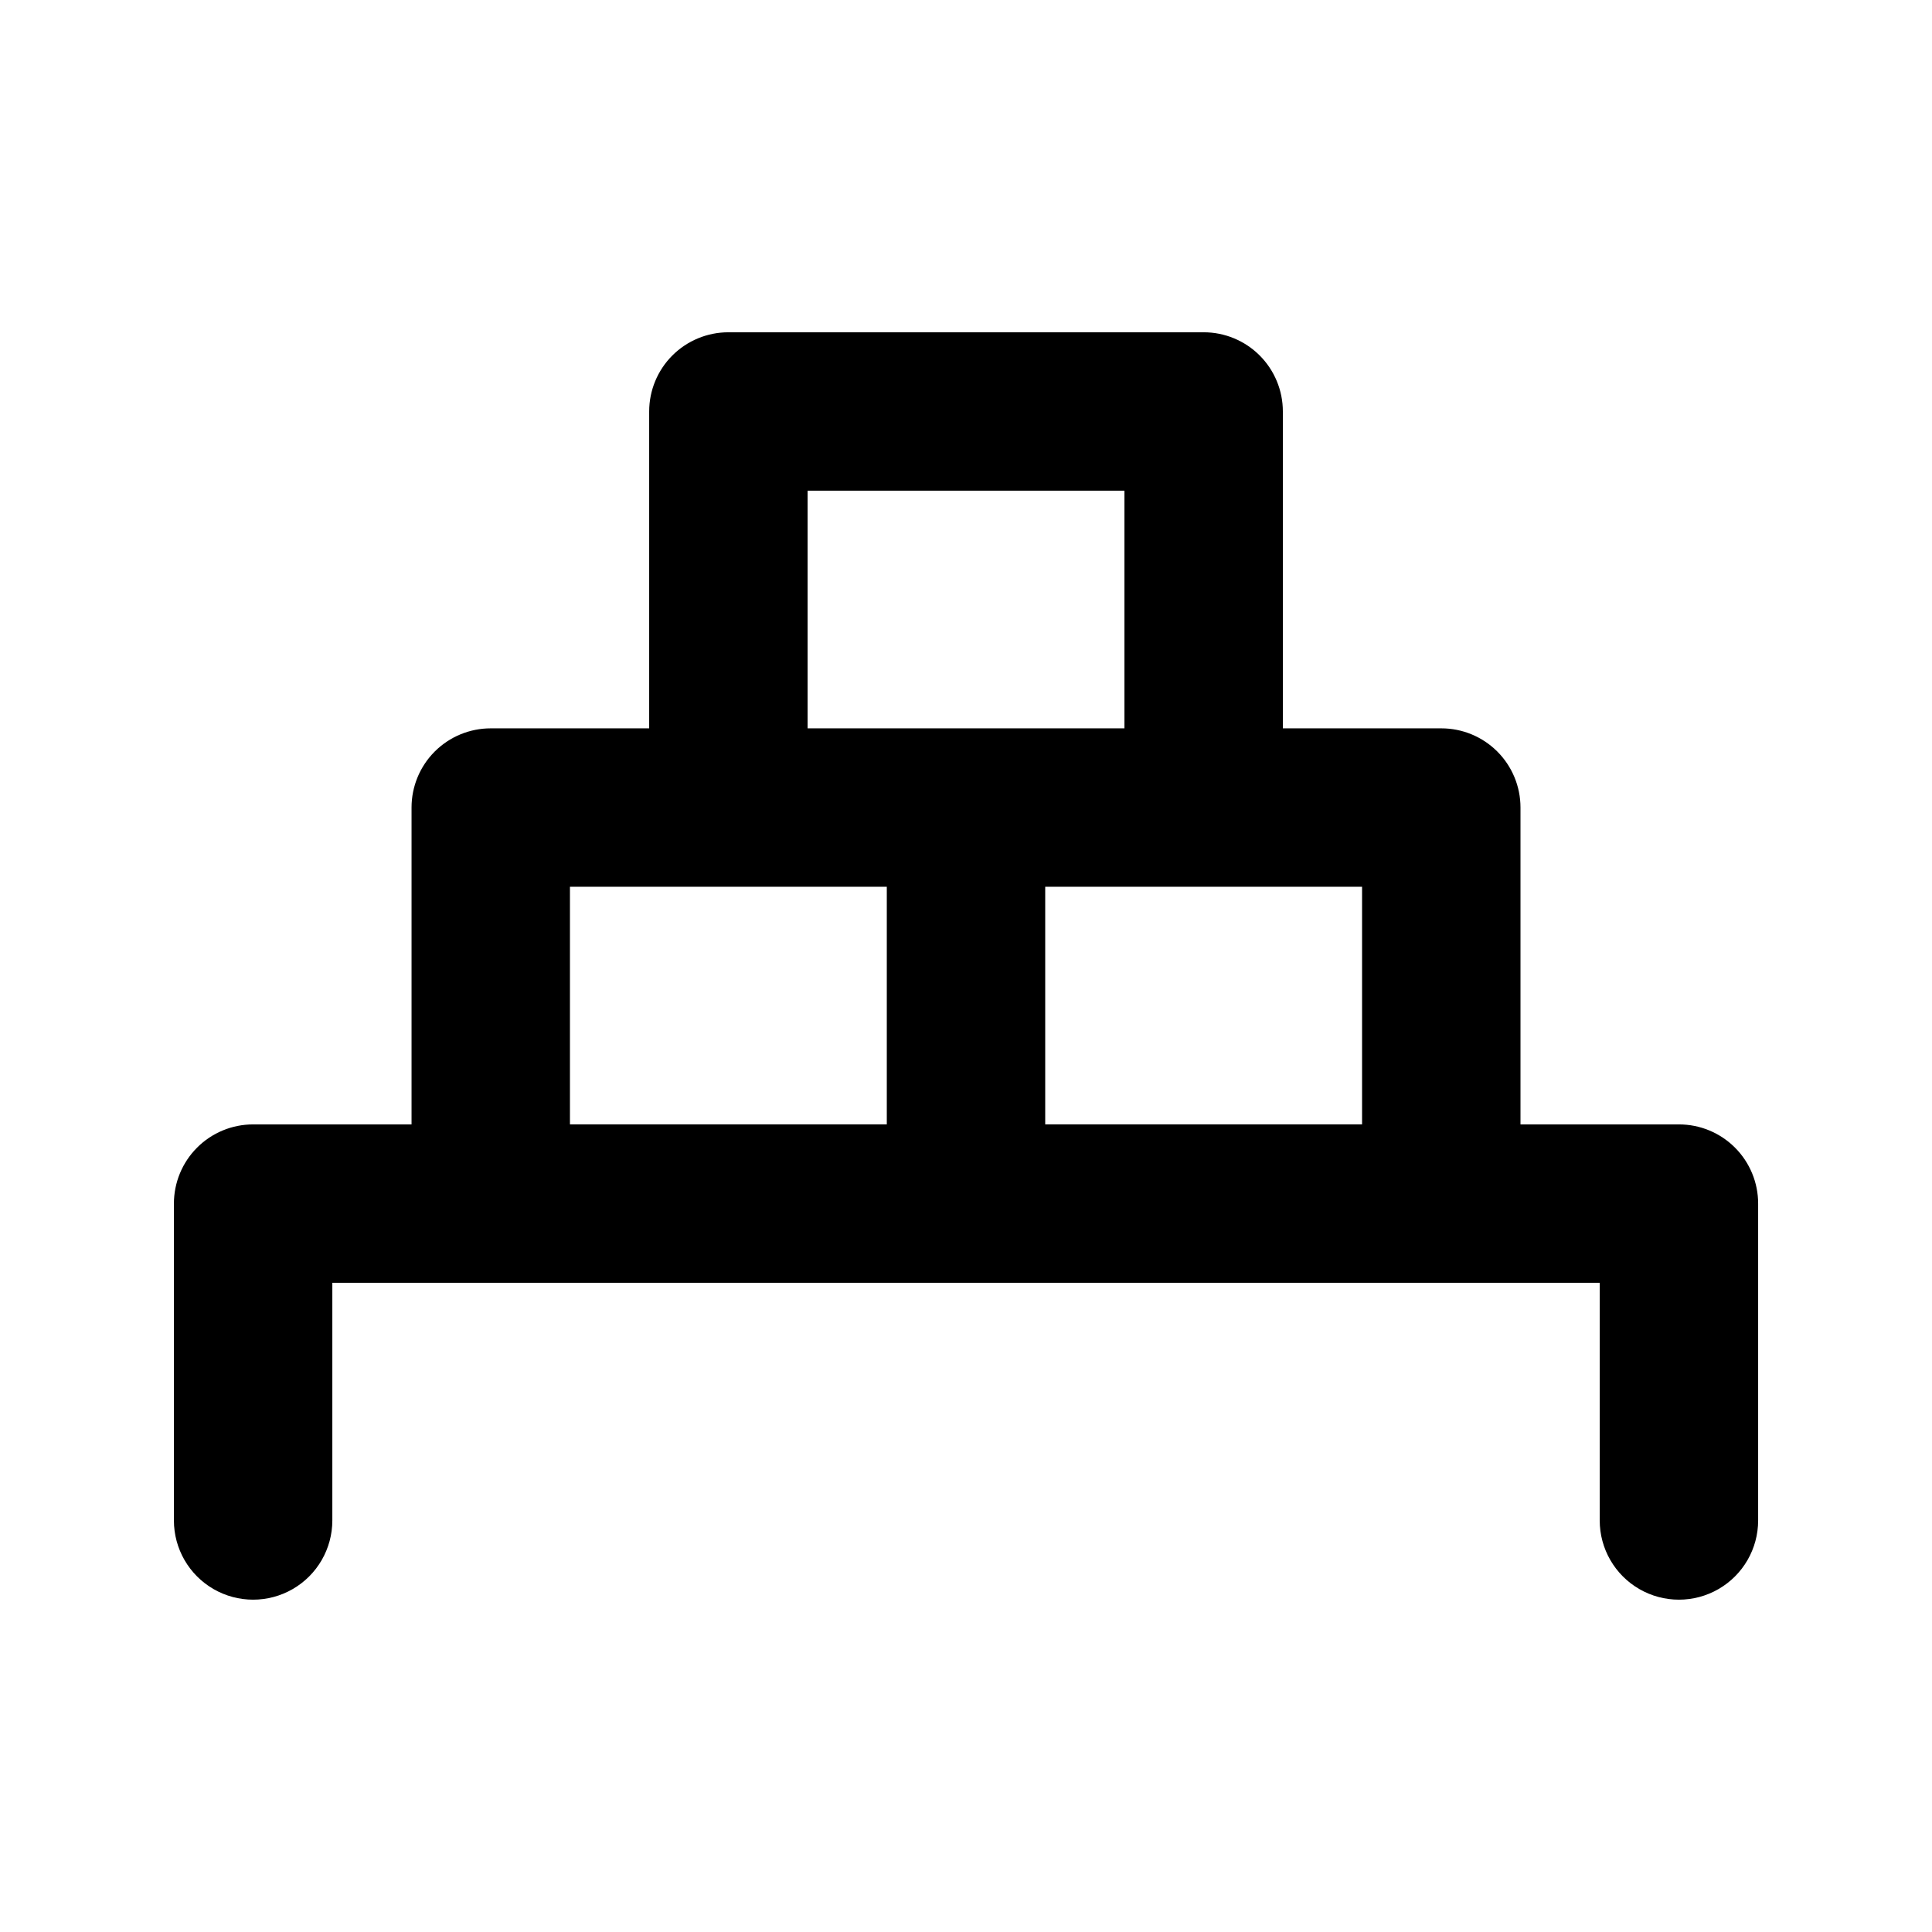 <?xml version="1.0" encoding="UTF-8"?>
<!-- Uploaded to: ICON Repo, www.svgrepo.com, Generator: ICON Repo Mixer Tools -->
<svg fill="#000000" width="800px" height="800px" version="1.1" viewBox="144 144 512 512" xmlns="http://www.w3.org/2000/svg">
 <path d="m588.93 441.98h-41.984v-83.969c0.004-5.57-2.207-10.91-6.144-14.848s-9.277-6.148-14.848-6.144h-41.984v-83.969c0.004-5.57-2.207-10.91-6.144-14.848s-9.277-6.148-14.844-6.144h-125.95c-5.57 0-10.91 2.211-14.848 6.144-3.938 3.938-6.148 9.277-6.144 14.848v83.969h-41.984c-5.57-0.004-10.91 2.207-14.848 6.144-3.934 3.938-6.148 9.277-6.144 14.848v83.969h-41.984c-5.566-0.004-10.91 2.207-14.844 6.144-3.938 3.938-6.148 9.277-6.148 14.848v83.969-0.004c0 7.5 4 14.43 10.496 18.18 6.496 3.75 14.496 3.75 20.992 0s10.496-10.68 10.496-18.18v-62.977h335.87v62.977c0 7.5 4.004 14.43 10.496 18.18 6.496 3.75 14.5 3.75 20.992 0 6.496-3.75 10.496-10.68 10.496-18.18v-83.965c0.004-5.57-2.207-10.91-6.144-14.848s-9.277-6.148-14.848-6.144zm-230.91-167.94h83.969v62.977h-83.969zm-62.977 104.96h83.969v62.977h-83.969zm125.95 62.977v-62.977h83.969v62.977z"/>
</svg>